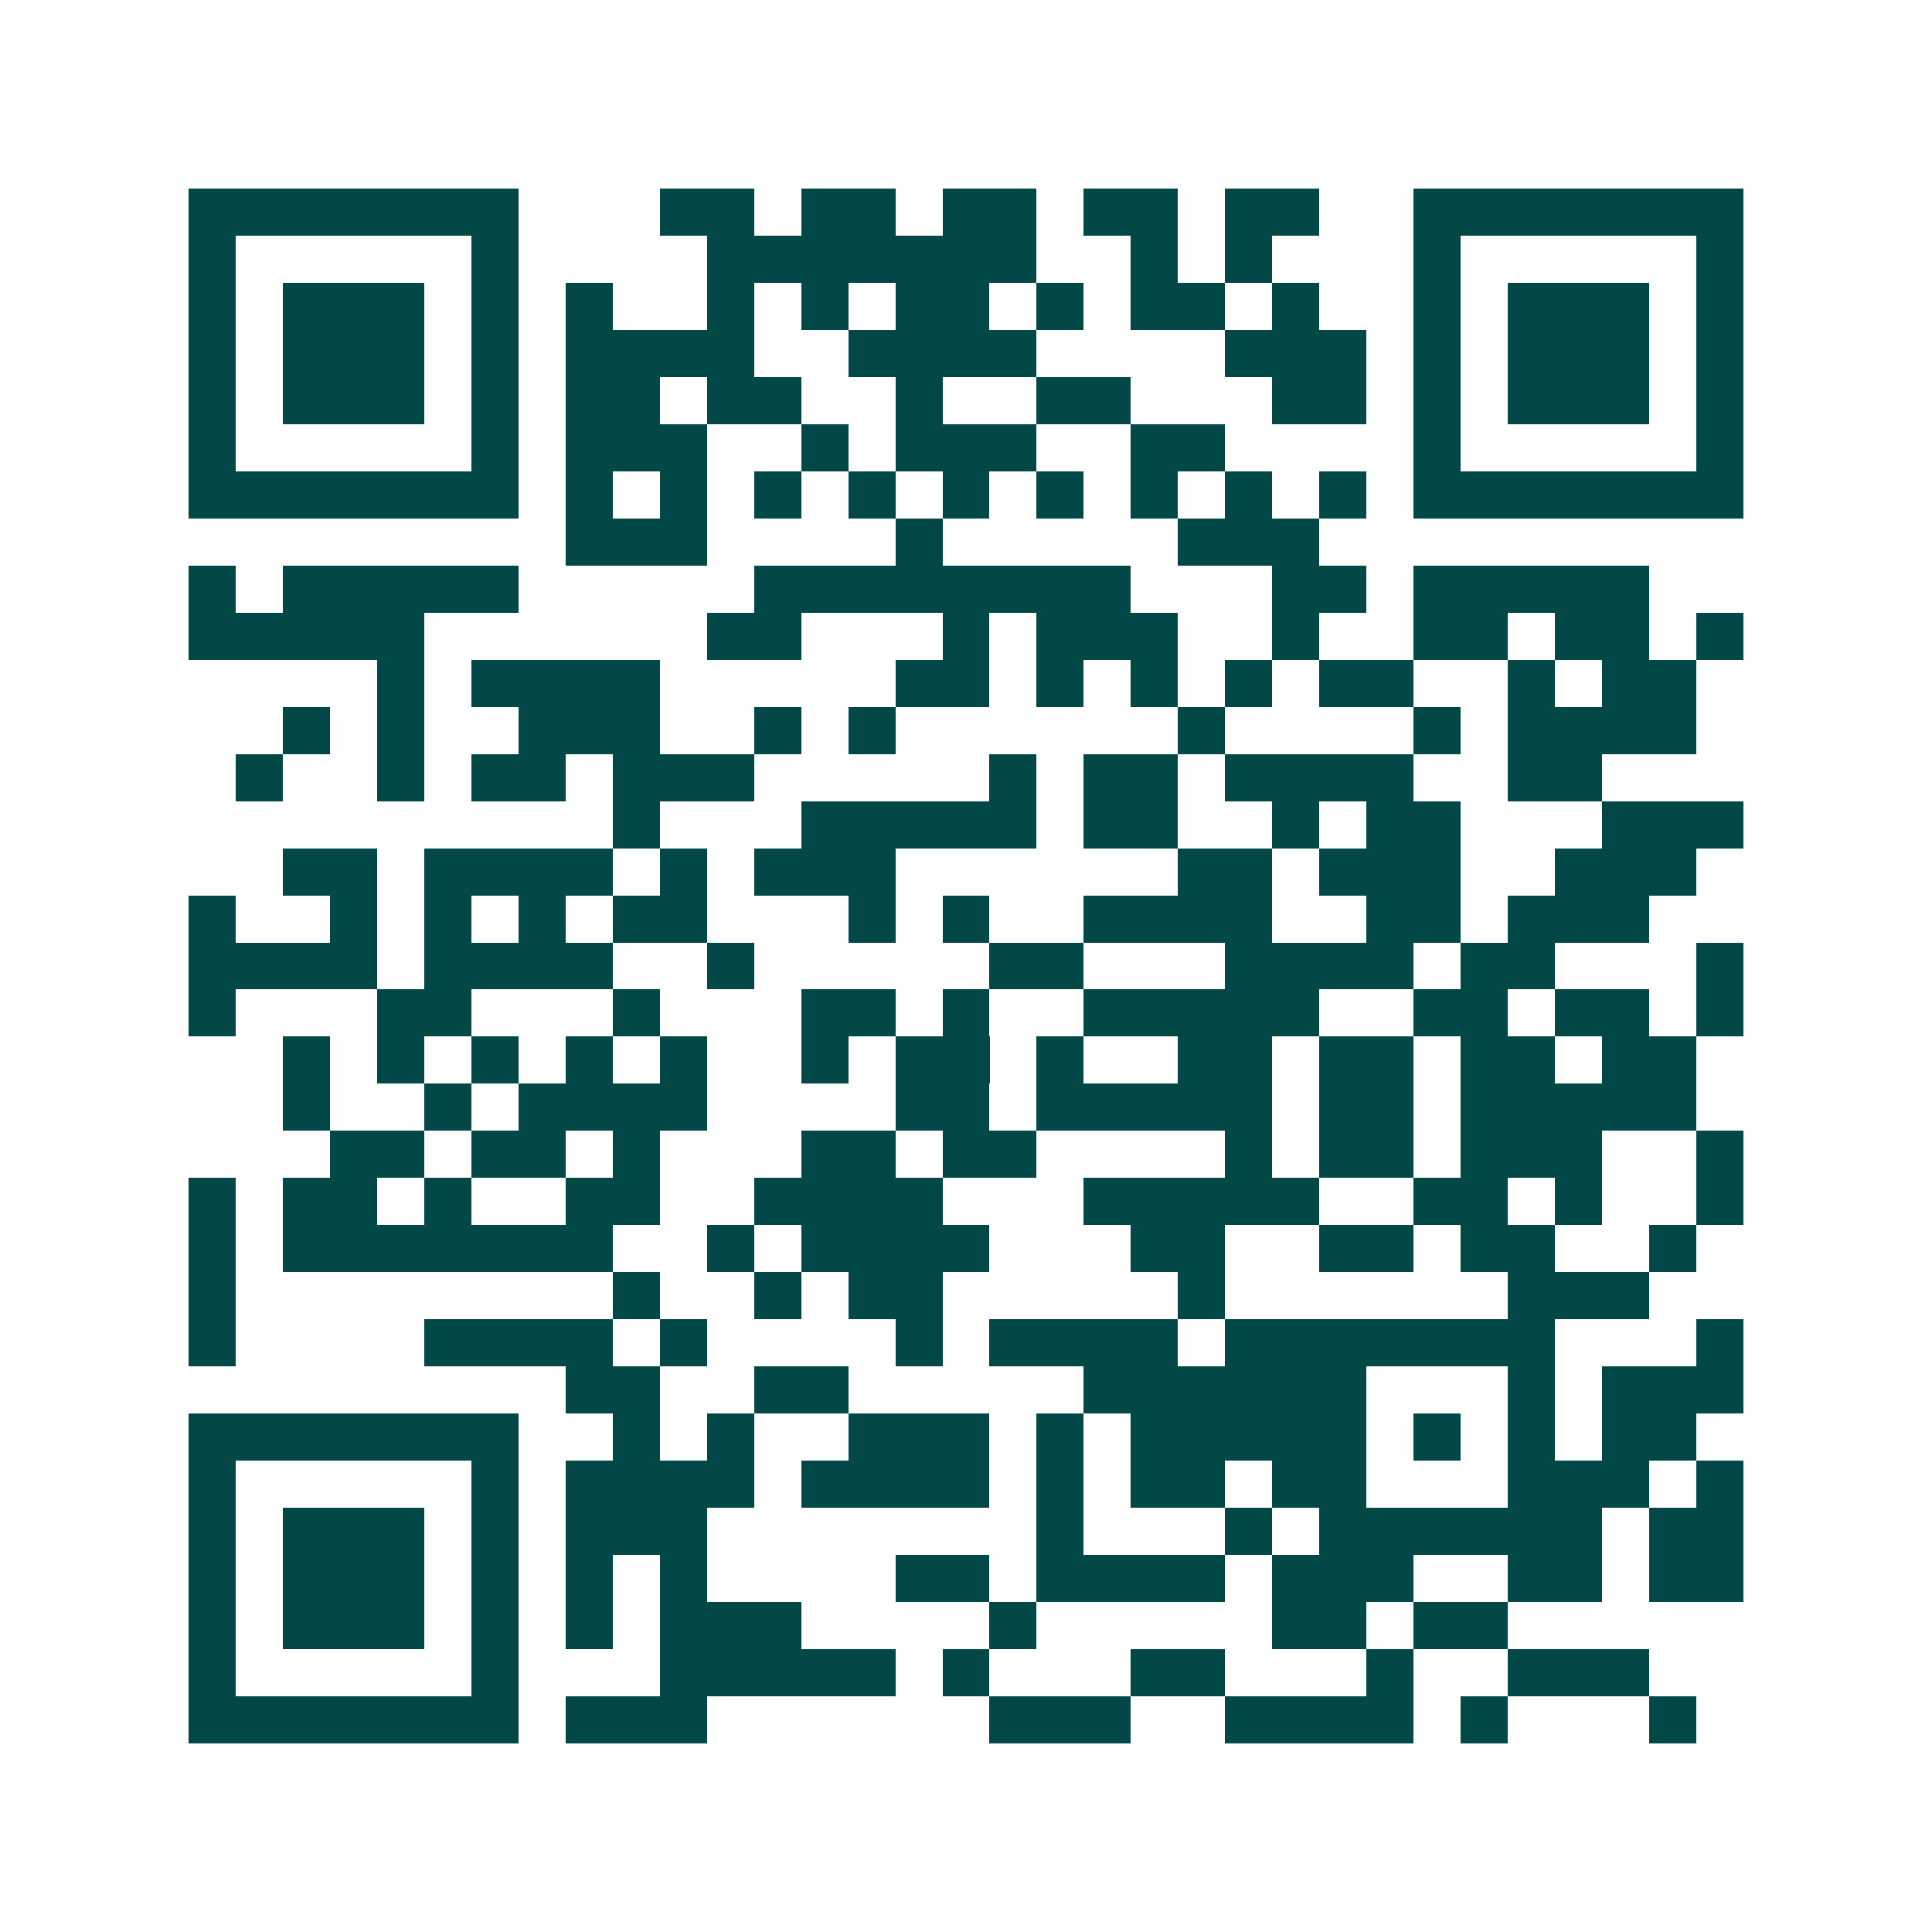 <svg xmlns="http://www.w3.org/2000/svg" width="200" height="200" viewBox="0 0 41 41" shape-rendering="crispEdges"><path fill="#ffffff" d="M0 0h41v41H0z"/><path stroke="#014847" d="M4 4.5h7m3 0h2m1 0h2m1 0h2m1 0h2m1 0h2m2 0h7M4 5.5h1m5 0h1m4 0h7m2 0h1m1 0h1m3 0h1m5 0h1M4 6.5h1m1 0h3m1 0h1m1 0h1m2 0h1m1 0h1m1 0h2m1 0h1m1 0h2m1 0h1m2 0h1m1 0h3m1 0h1M4 7.5h1m1 0h3m1 0h1m1 0h4m2 0h4m4 0h3m1 0h1m1 0h3m1 0h1M4 8.5h1m1 0h3m1 0h1m1 0h2m1 0h2m2 0h1m2 0h2m3 0h2m1 0h1m1 0h3m1 0h1M4 9.5h1m5 0h1m1 0h3m2 0h1m1 0h3m2 0h2m4 0h1m5 0h1M4 10.5h7m1 0h1m1 0h1m1 0h1m1 0h1m1 0h1m1 0h1m1 0h1m1 0h1m1 0h1m1 0h7M12 11.5h3m4 0h1m5 0h3M4 12.5h1m1 0h5m5 0h8m3 0h2m1 0h5M4 13.5h5m6 0h2m3 0h1m1 0h3m2 0h1m2 0h2m1 0h2m1 0h1M8 14.5h1m1 0h4m5 0h2m1 0h1m1 0h1m1 0h1m1 0h2m2 0h1m1 0h2M6 15.5h1m1 0h1m2 0h3m2 0h1m1 0h1m6 0h1m4 0h1m1 0h4M5 16.5h1m2 0h1m1 0h2m1 0h3m5 0h1m1 0h2m1 0h4m2 0h2M13 17.5h1m3 0h5m1 0h2m2 0h1m1 0h2m3 0h3M6 18.5h2m1 0h4m1 0h1m1 0h3m6 0h2m1 0h3m2 0h3M4 19.5h1m2 0h1m1 0h1m1 0h1m1 0h2m3 0h1m1 0h1m2 0h4m2 0h2m1 0h3M4 20.5h4m1 0h4m2 0h1m5 0h2m3 0h4m1 0h2m3 0h1M4 21.5h1m3 0h2m3 0h1m3 0h2m1 0h1m2 0h5m2 0h2m1 0h2m1 0h1M6 22.5h1m1 0h1m1 0h1m1 0h1m1 0h1m2 0h1m1 0h2m1 0h1m2 0h2m1 0h2m1 0h2m1 0h2M6 23.5h1m2 0h1m1 0h4m4 0h2m1 0h5m1 0h2m1 0h5M7 24.5h2m1 0h2m1 0h1m3 0h2m1 0h2m4 0h1m1 0h2m1 0h3m2 0h1M4 25.5h1m1 0h2m1 0h1m2 0h2m2 0h4m3 0h5m2 0h2m1 0h1m2 0h1M4 26.5h1m1 0h7m2 0h1m1 0h4m3 0h2m2 0h2m1 0h2m2 0h1M4 27.5h1m8 0h1m2 0h1m1 0h2m5 0h1m6 0h3M4 28.5h1m4 0h4m1 0h1m4 0h1m1 0h4m1 0h7m3 0h1M12 29.5h2m2 0h2m5 0h6m3 0h1m1 0h3M4 30.5h7m2 0h1m1 0h1m2 0h3m1 0h1m1 0h5m1 0h1m1 0h1m1 0h2M4 31.5h1m5 0h1m1 0h4m1 0h4m1 0h1m1 0h2m1 0h2m3 0h3m1 0h1M4 32.5h1m1 0h3m1 0h1m1 0h3m7 0h1m3 0h1m1 0h6m1 0h2M4 33.5h1m1 0h3m1 0h1m1 0h1m1 0h1m4 0h2m1 0h4m1 0h3m2 0h2m1 0h2M4 34.5h1m1 0h3m1 0h1m1 0h1m1 0h3m4 0h1m5 0h2m1 0h2M4 35.5h1m5 0h1m3 0h5m1 0h1m3 0h2m3 0h1m2 0h3M4 36.5h7m1 0h3m6 0h3m2 0h4m1 0h1m3 0h1"/></svg>
